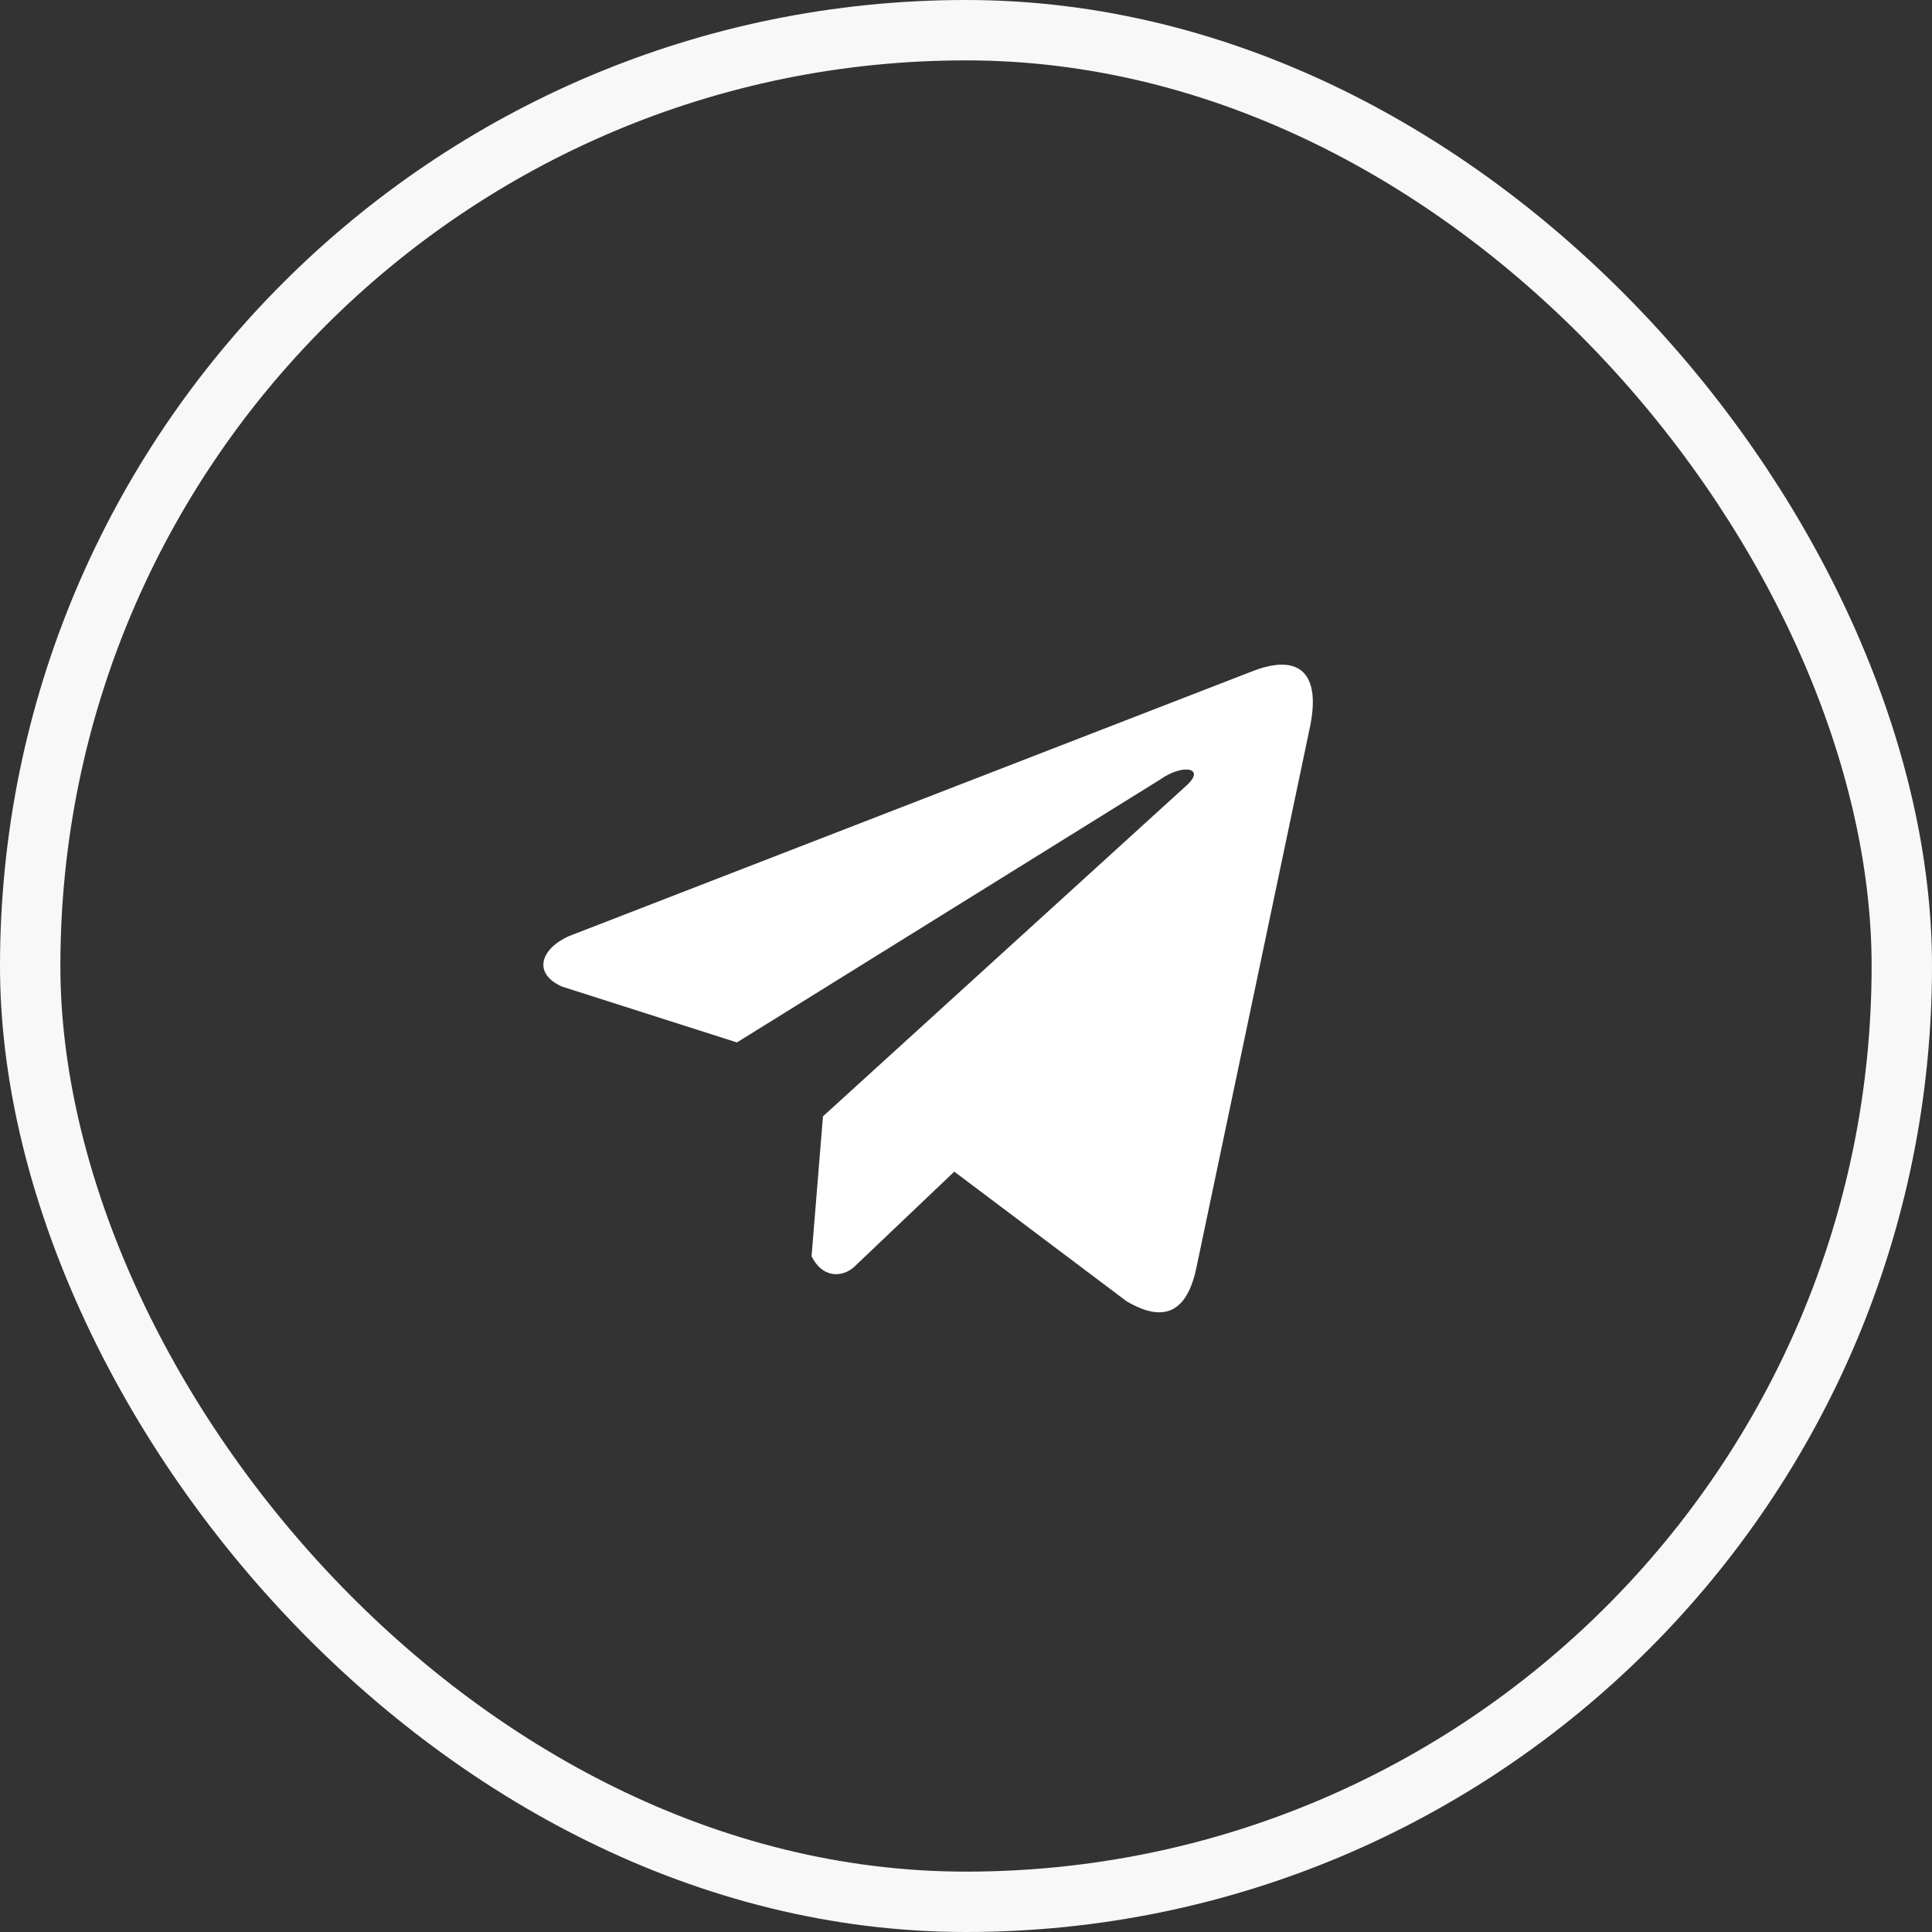 <?xml version="1.0" encoding="UTF-8"?> <svg xmlns="http://www.w3.org/2000/svg" width="32" height="32" viewBox="0 0 32 32" fill="none"><rect x="0" y="0" width="32" height="32" fill="#333333" stroke="none"/><rect x="0.5" y="0.5" width="31" height="31" rx="15.5" stroke="#F8F8F8"></rect><g clip-path="url(#clip0_315_2419)"><path d="M20.71 11.131L9.419 15.507C8.964 15.711 8.811 16.119 9.309 16.341L12.206 17.266L19.21 12.915C19.592 12.642 19.984 12.715 19.647 13.015L13.631 18.49L13.442 20.807C13.617 21.165 13.938 21.166 14.142 20.989L15.806 19.406L18.657 21.551C19.319 21.945 19.679 21.691 19.822 20.969L21.691 12.071C21.885 11.182 21.554 10.79 20.71 11.131Z" fill="white"></path></g><defs><clipPath id="clip0_315_2419"><rect width="12.745" height="12.745" fill="white" transform="translate(9 10)"></rect></clipPath></defs></svg> 